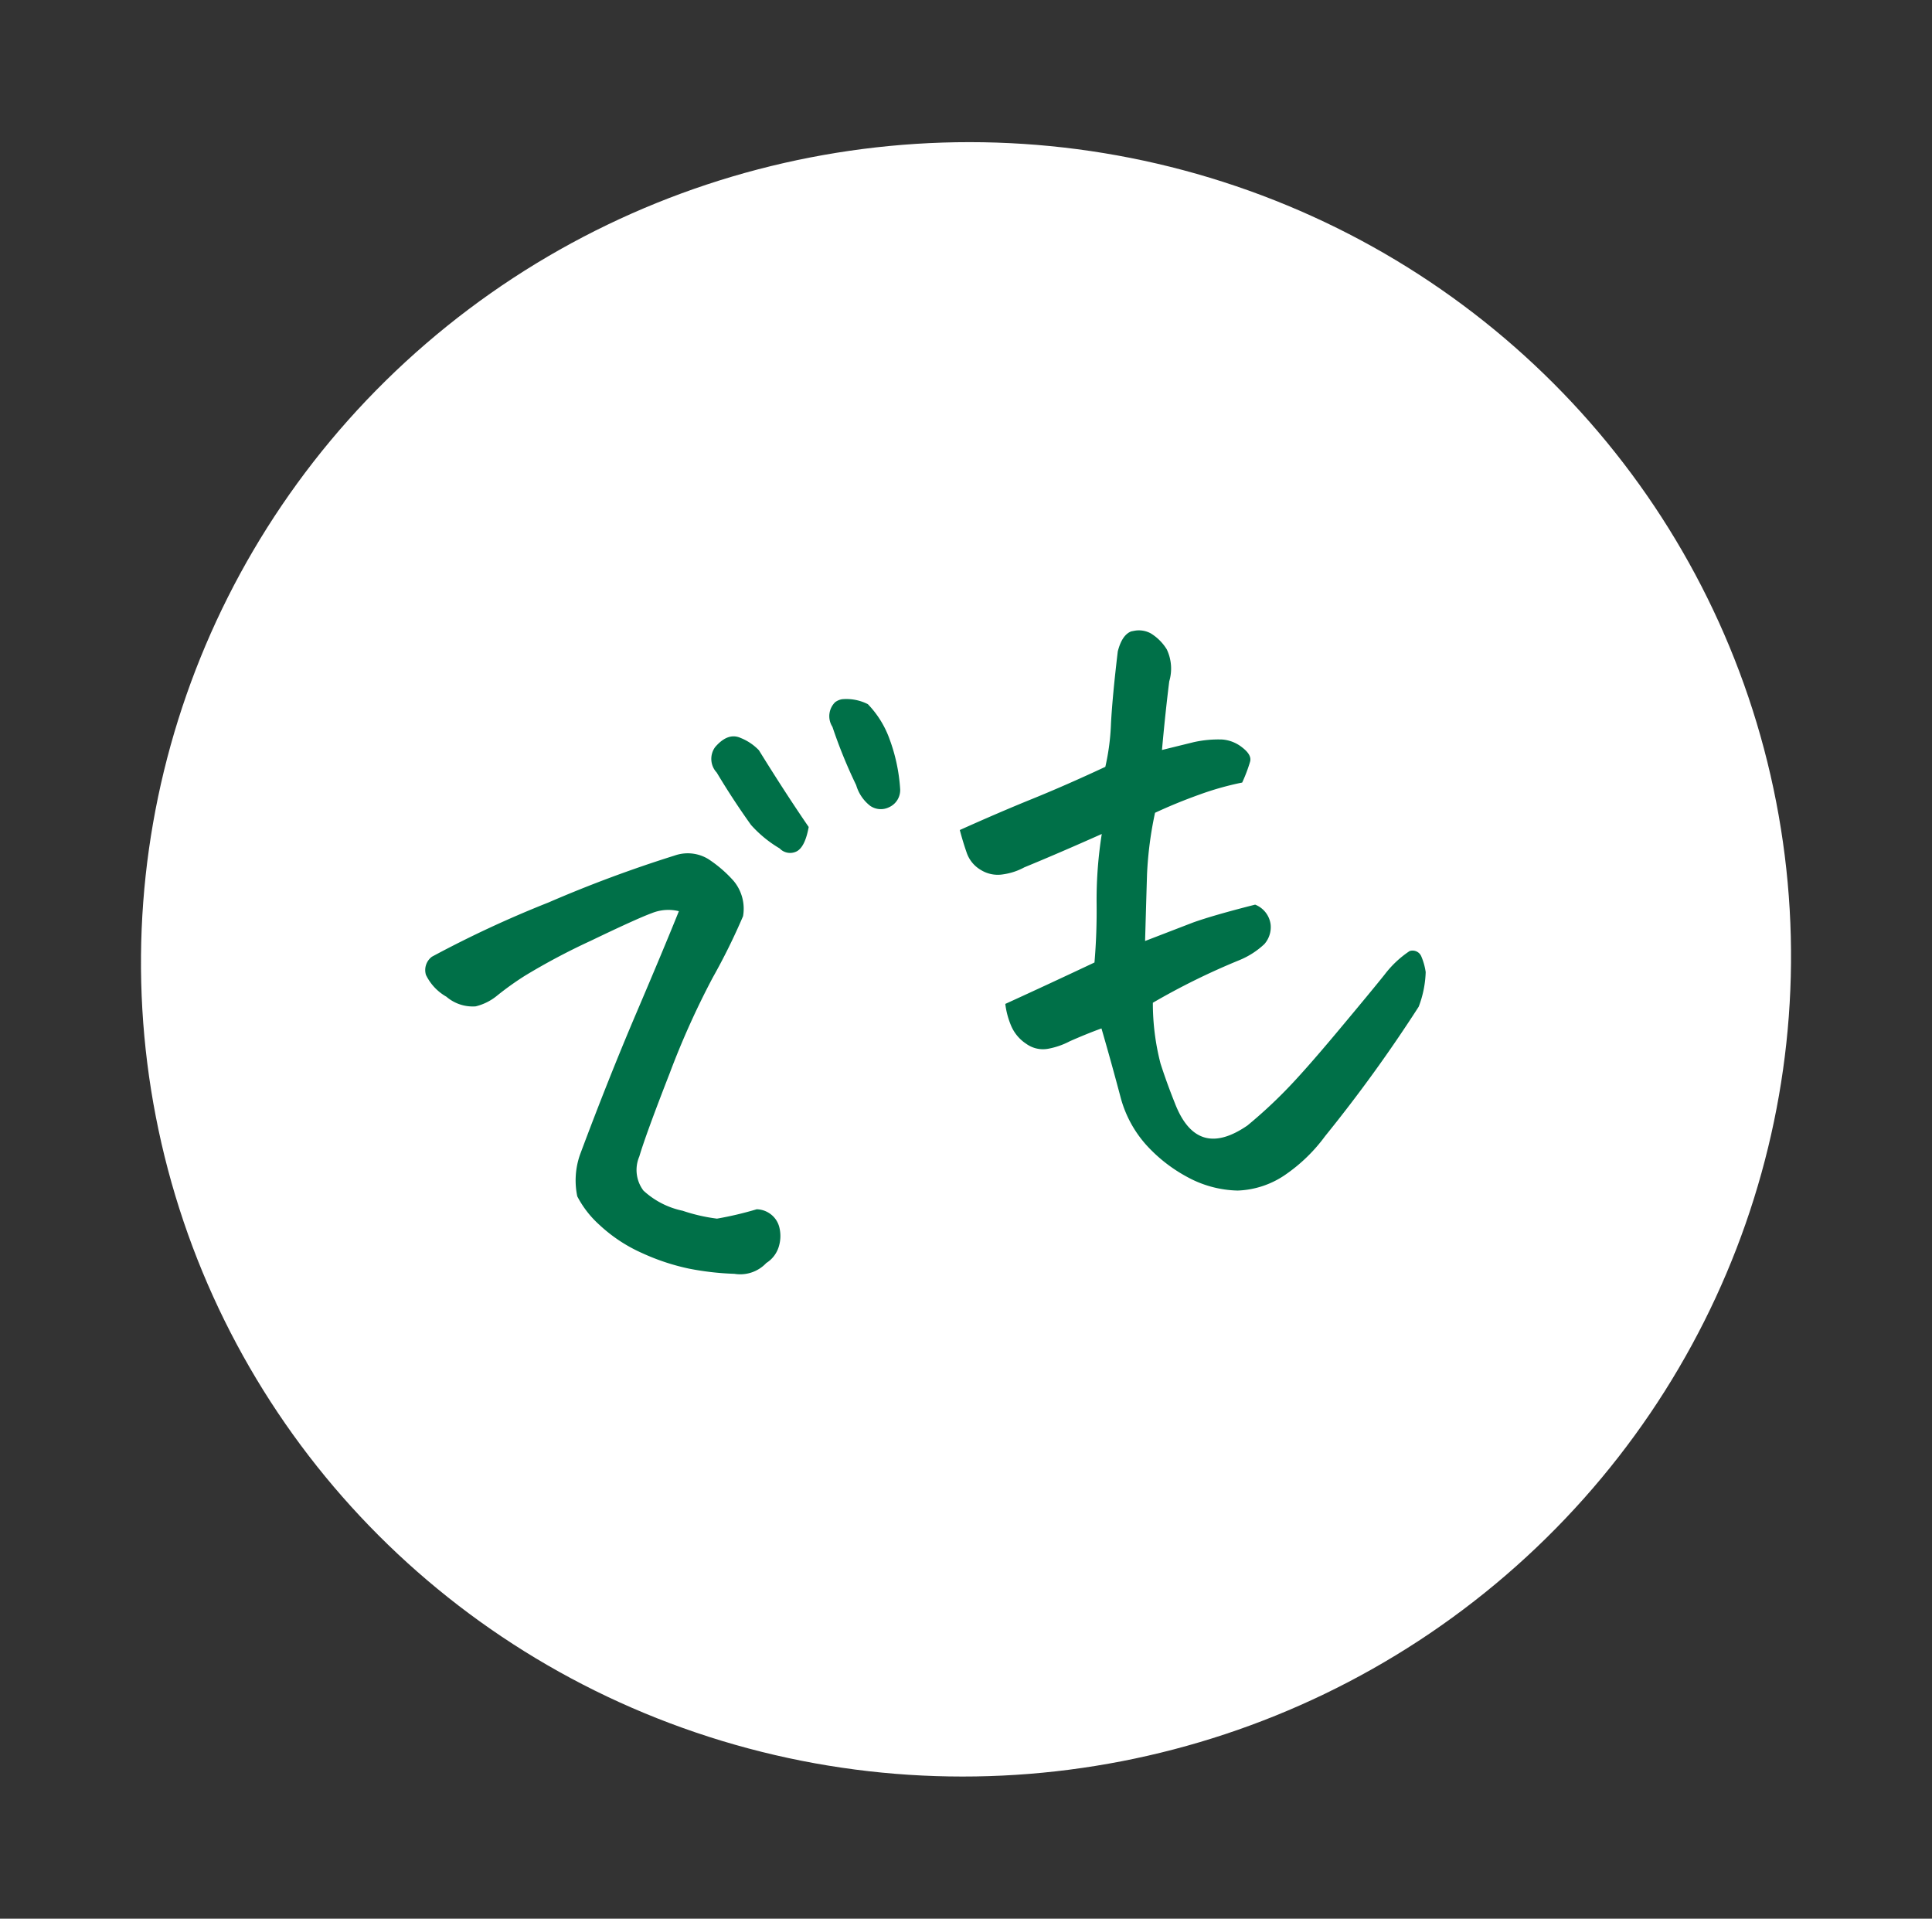 <svg xmlns="http://www.w3.org/2000/svg" width="74.043" height="73.527" viewBox="0 0 74.043 73.527">
  <rect x="0" y="0" width="74.043" height="73.527" fill="#333333" stroke="none"/>
  <g id="kicker_txt_01" transform="translate(-1145.565 -4141.589) rotate(-11)">
    <ellipse id="楕円形_600" data-name="楕円形 600" cx="31.63" cy="31.304" rx="31.63" ry="31.304" transform="translate(331.962 4295.929)" fill="#fff"/>
    <path id="パス_37736" data-name="パス 37736" d="M-7.786-13.219a1.676,1.676,0,0,0-1.031-.125q-.594.094-2.5.594a25.224,25.224,0,0,0-2.719.828,11.346,11.346,0,0,0-1.2.547,2.061,2.061,0,0,1-.891.25,1.548,1.548,0,0,1-1.031-.578,1.921,1.921,0,0,1-.609-.969.637.637,0,0,1,.359-.641A42.148,42.148,0,0,1-12.63-14.5a49.284,49.284,0,0,1,5.094-.844,1.516,1.516,0,0,1,1.234.375,4.841,4.841,0,0,1,.8,1.016,1.666,1.666,0,0,1,.094,1.391,24.436,24.436,0,0,1-1.594,2.094A31.558,31.558,0,0,0-9.318-7.187q-1.344,2.125-1.75,2.906a1.312,1.312,0,0,0-.094,1.313A3.172,3.172,0,0,0-9.833-1.922,6.719,6.719,0,0,0-8.6-1.375a13.315,13.315,0,0,0,1.563-.062.921.921,0,0,1,.484.281.9.9,0,0,1,.234.547,1.372,1.372,0,0,1-.141.7,1.12,1.12,0,0,1-.609.563A1.368,1.368,0,0,1-8.349.828,10.793,10.793,0,0,1-10.021.3a8.5,8.5,0,0,1-1.641-.922A5.888,5.888,0,0,1-13.068-2a3.862,3.862,0,0,1-.625-1.234,2.985,2.985,0,0,1,.406-1.547Q-11.661-7.438-10.13-9.7T-7.786-13.219Zm5.5-2.219q-.281.719-.625.828a.553.553,0,0,1-.625-.234,4.613,4.613,0,0,1-.906-1.094q-.5-1.094-.906-2.219a.767.767,0,0,1,.125-.969q.594-.469,1.031-.156a1.983,1.983,0,0,1,.594.594Q-2.911-16.875-2.286-15.437Zm2.094-1.219a18.936,18.936,0,0,1-.469-2.375.753.753,0,0,1,.281-.906A.62.62,0,0,1-.1-20a1.823,1.823,0,0,1,.938.375A3.746,3.746,0,0,1,1.4-18.141a6.742,6.742,0,0,1,.031,1.953.72.72,0,0,1-.547.594.714.714,0,0,1-.7-.187A1.552,1.552,0,0,1-.193-16.656Zm11.76.906,1.25-.062a4.367,4.367,0,0,1,1.094.109,1.4,1.4,0,0,1,.7.453q.3.344.188.578a5.961,5.961,0,0,1-.453.734,11.35,11.35,0,0,0-1.7.141q-.922.141-1.8.359a14.156,14.156,0,0,0-.75,2.25q-.219.969-.562,2.5l1.937-.344q.813-.125,2.469-.219a.946.946,0,0,1,.438.859A.984.984,0,0,1,14-7.7a3.122,3.122,0,0,1-1.062.422,26.649,26.649,0,0,0-3.562.969,9.242,9.242,0,0,0-.156,2.344q.094.781.25,1.594Q9.88-.062,12.036-1a18.228,18.228,0,0,0,1.656-1.016q.844-.578,2.422-1.859t2.188-1.8a3.933,3.933,0,0,1,1.109-.7.362.362,0,0,1,.406.3,2.371,2.371,0,0,1,.047.609,4.048,4.048,0,0,1-.516,1.25A56.038,56.038,0,0,1,14.88-.031a6.334,6.334,0,0,1-1.734,1.141,3.426,3.426,0,0,1-1.953.266A4.2,4.2,0,0,1,9.4.5,5.859,5.859,0,0,1,8.083-1.016a4.441,4.441,0,0,1-.609-1.922Q7.38-4.344,7.255-5.719q-.594.094-1.281.25a2.906,2.906,0,0,1-.859.125,1.094,1.094,0,0,1-.8-.344,1.551,1.551,0,0,1-.437-.781,3.1,3.1,0,0,1-.062-.875Q5.63-7.781,7.474-8.25,7.786-9.344,8-10.531a16.173,16.173,0,0,1,.688-2.5q-1.75.406-3.156.688a2.4,2.4,0,0,1-.844.109,1.232,1.232,0,0,1-.812-.328,1.224,1.224,0,0,1-.406-.75q-.063-.438-.094-.906,1.594-.375,2.953-.641t2.984-.672a8.834,8.834,0,0,0,.531-1.594q.25-1,.781-2.656.281-.594.656-.656h.125a.952.952,0,0,1,.594.219,1.866,1.866,0,0,1,.484.719,1.717,1.717,0,0,1-.141,1.219Q11.974-17.156,11.567-15.75Z" transform="translate(360.928 4336.541)" fill="#007048"/>
  </g>
</svg>

